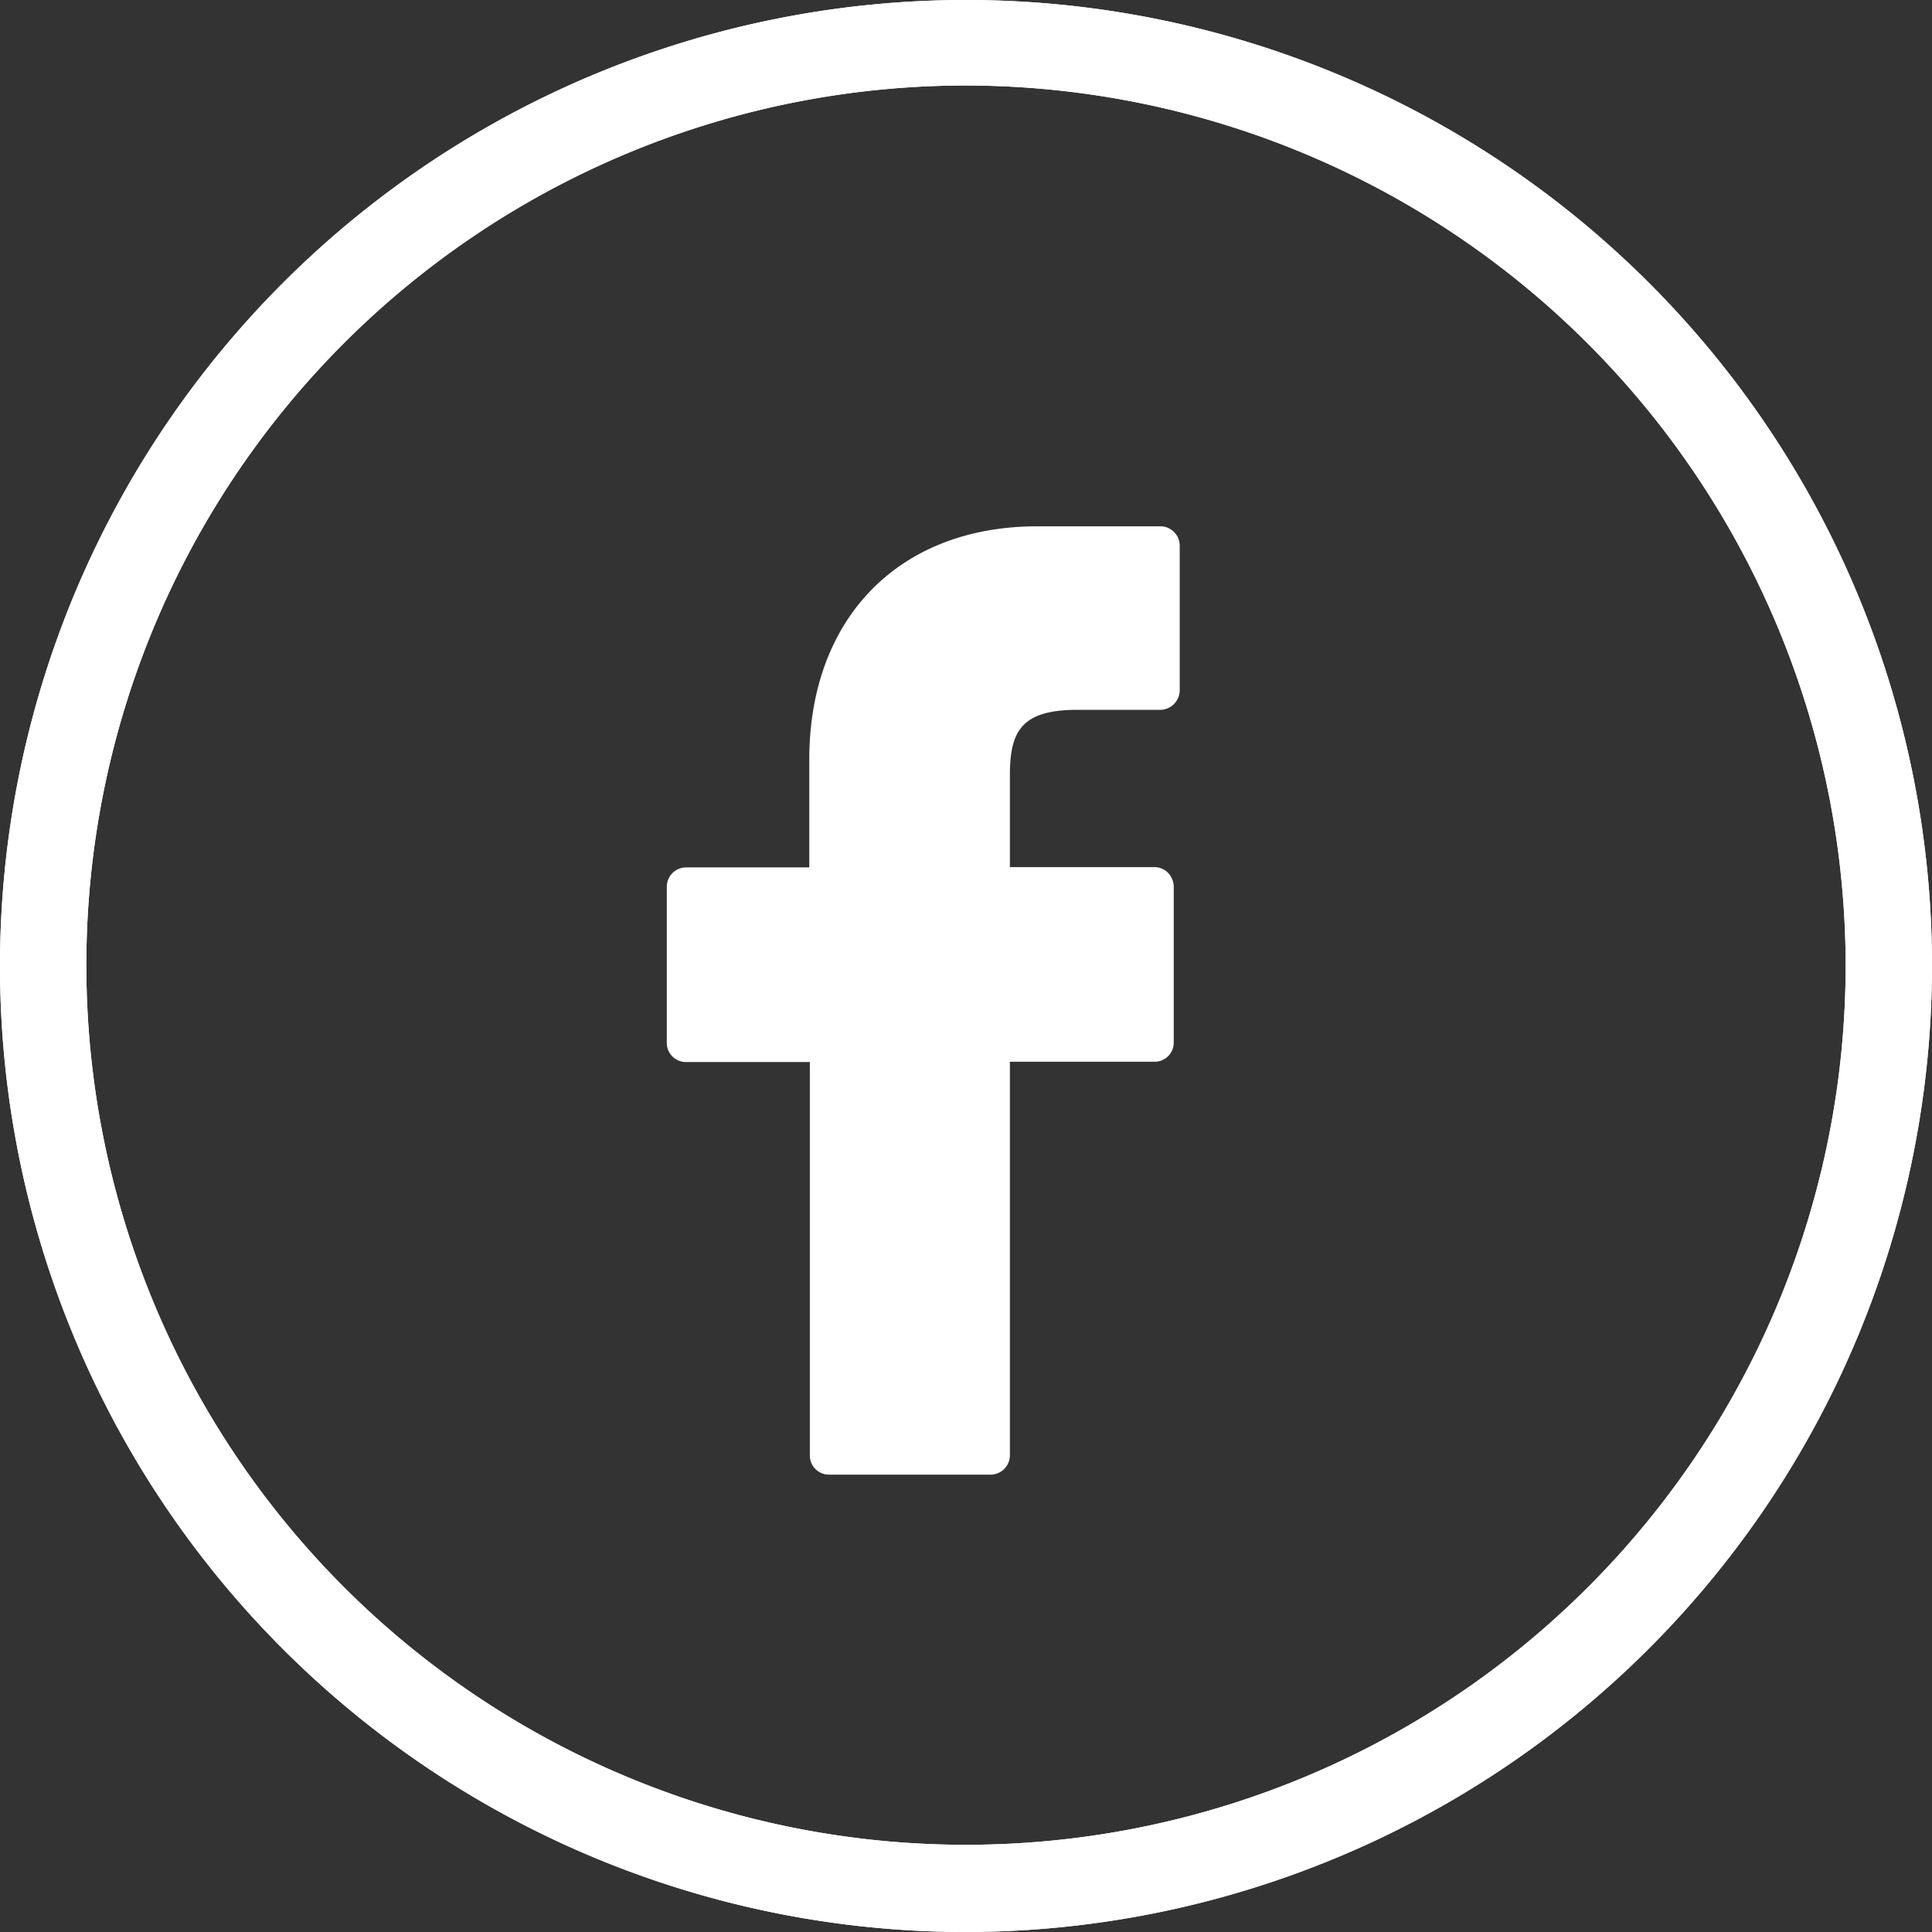 <svg id="Camada_1" data-name="Camada 1" xmlns="http://www.w3.org/2000/svg" viewBox="0 0 67.8 67.8"><rect x="0" y="0" width="67.8" height="67.8" fill="#333333" stroke="none"/><defs><style>.cls-1{fill:#fff;}</style></defs><title>ico</title><path class="cls-1" d="M33.9,67.8A33.9,33.9,0,1,1,67.8,33.9,33.94,33.94,0,0,1,33.9,67.8ZM33.9,3A30.87,30.87,0,1,0,64.77,33.9,30.91,30.91,0,0,0,33.9,3Z"/><path class="cls-1" d="M33.9,67.8A33.9,33.9,0,1,1,67.8,33.9,33.94,33.94,0,0,1,33.9,67.8ZM33.9,3A30.87,30.87,0,1,0,64.77,33.9,30.91,30.91,0,0,0,33.9,3Z"/><path class="cls-1" d="M40.72,18.47H36.4c-4.85,0-8,3.22-8,8.19v3.78H24.08a.68.68,0,0,0-.68.68v5.47a.67.67,0,0,0,.68.68h4.34V51.08a.67.67,0,0,0,.68.67h5.66a.68.68,0,0,0,.68-.67V37.26h5.07a.67.67,0,0,0,.68-.68V31.11a.72.72,0,0,0-.2-.48.67.67,0,0,0-.48-.2H35.44v-3.2c0-1.54.37-2.32,2.37-2.32h2.91a.69.69,0,0,0,.68-.68V19.15A.68.68,0,0,0,40.72,18.47Z"/></svg>